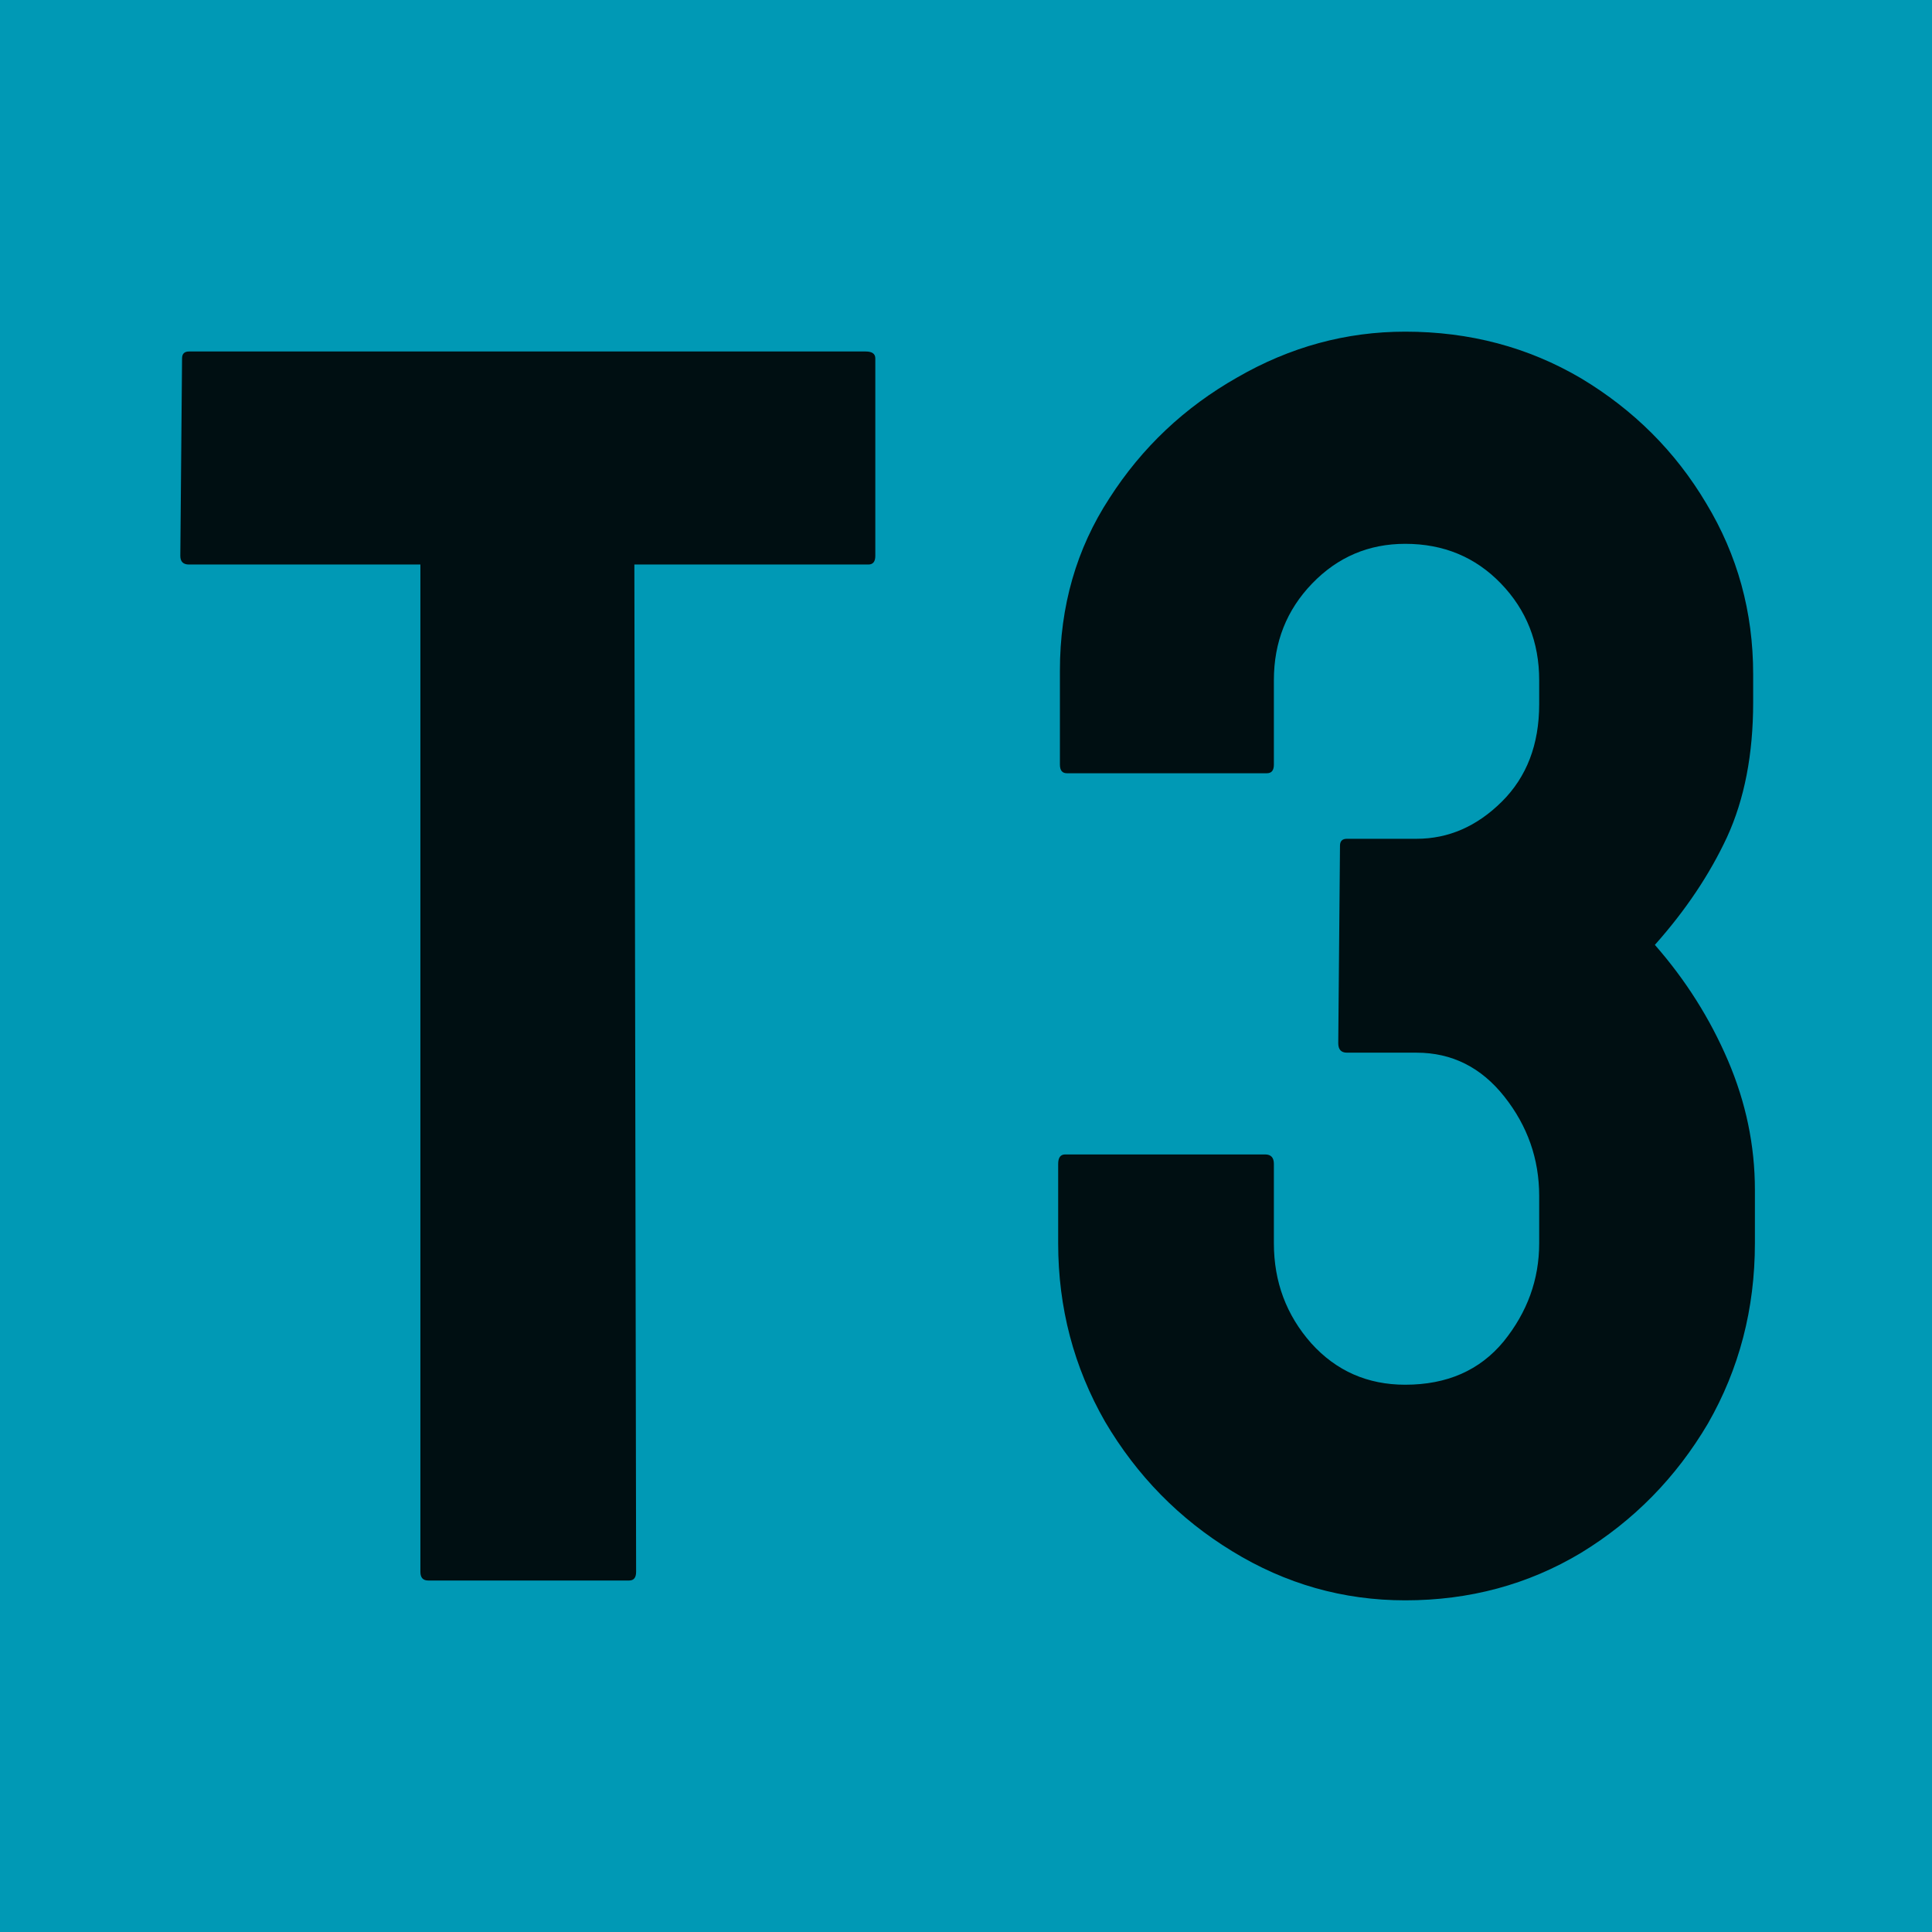 <svg width="600" height="600" viewBox="0 0 600 600" fill="none" xmlns="http://www.w3.org/2000/svg">
<rect width="600" height="600" fill="#0099B5"/>
<path d="M195.388 490.84H132.988C131.367 490.84 130.557 489.947 130.557 488.161V175.318H58.701C56.9 175.318 56 174.425 56 172.64L56.54 111.303C56.54 109.875 57.261 109.16 58.701 109.16H268.865C270.846 109.16 271.836 109.875 271.836 111.303V172.64C271.836 174.425 271.116 175.318 269.675 175.318H197.009L197.55 488.161C197.55 489.947 196.829 490.84 195.388 490.84Z" fill="black" fill-opacity="0.9"/>
<path d="M436.406 497C417.137 497 399.218 491.911 382.65 481.733C366.262 471.733 353.116 458.341 343.211 441.556C333.486 424.593 328.624 406.111 328.624 386.112V361.47C328.624 359.506 329.344 358.524 330.785 358.524H392.915C394.716 358.524 395.616 359.506 395.616 361.47V386.112C395.616 398.076 399.488 408.433 407.232 417.182C414.976 425.753 424.701 430.039 436.406 430.039C449.373 430.039 459.548 425.575 466.932 416.646C474.315 407.54 478.007 397.362 478.007 386.112V371.381C478.007 359.953 474.405 349.685 467.202 340.579C459.998 331.472 450.904 326.918 439.918 326.918H418.308C416.507 326.918 415.606 325.936 415.606 323.972L416.147 262.636C416.147 261.207 416.867 260.493 418.308 260.493H439.918C449.823 260.493 458.647 256.654 466.391 248.976C474.135 241.297 478.007 231.208 478.007 218.709V211.209C478.007 199.424 474.045 189.425 466.121 181.211C458.197 172.997 448.292 168.89 436.406 168.89C425.061 168.89 415.426 172.997 407.502 181.211C399.578 189.425 395.616 199.424 395.616 211.209V237.458C395.616 239.244 394.896 240.137 393.456 240.137H331.325C329.884 240.137 329.164 239.244 329.164 237.458V208.263C329.164 188.264 334.296 170.408 344.561 154.694C354.646 138.981 367.883 126.481 384.271 117.196C400.659 107.732 418.037 103 436.406 103C456.396 103 474.585 107.821 490.973 117.464C507.361 127.285 520.328 140.23 529.872 156.301C539.597 172.372 544.46 190.05 544.46 209.334V218.173C544.46 234.244 541.758 248.172 536.355 259.957C530.953 271.564 523.479 282.724 513.935 293.438C523.479 304.33 531.043 316.294 536.626 329.329C542.209 342.364 545 355.756 545 369.506V386.112C545 406.468 540.138 425.128 530.413 442.092C520.508 458.877 507.361 472.269 490.973 482.269C474.585 492.09 456.396 497 436.406 497Z" fill="black" fill-opacity="0.9"/>
</svg>
